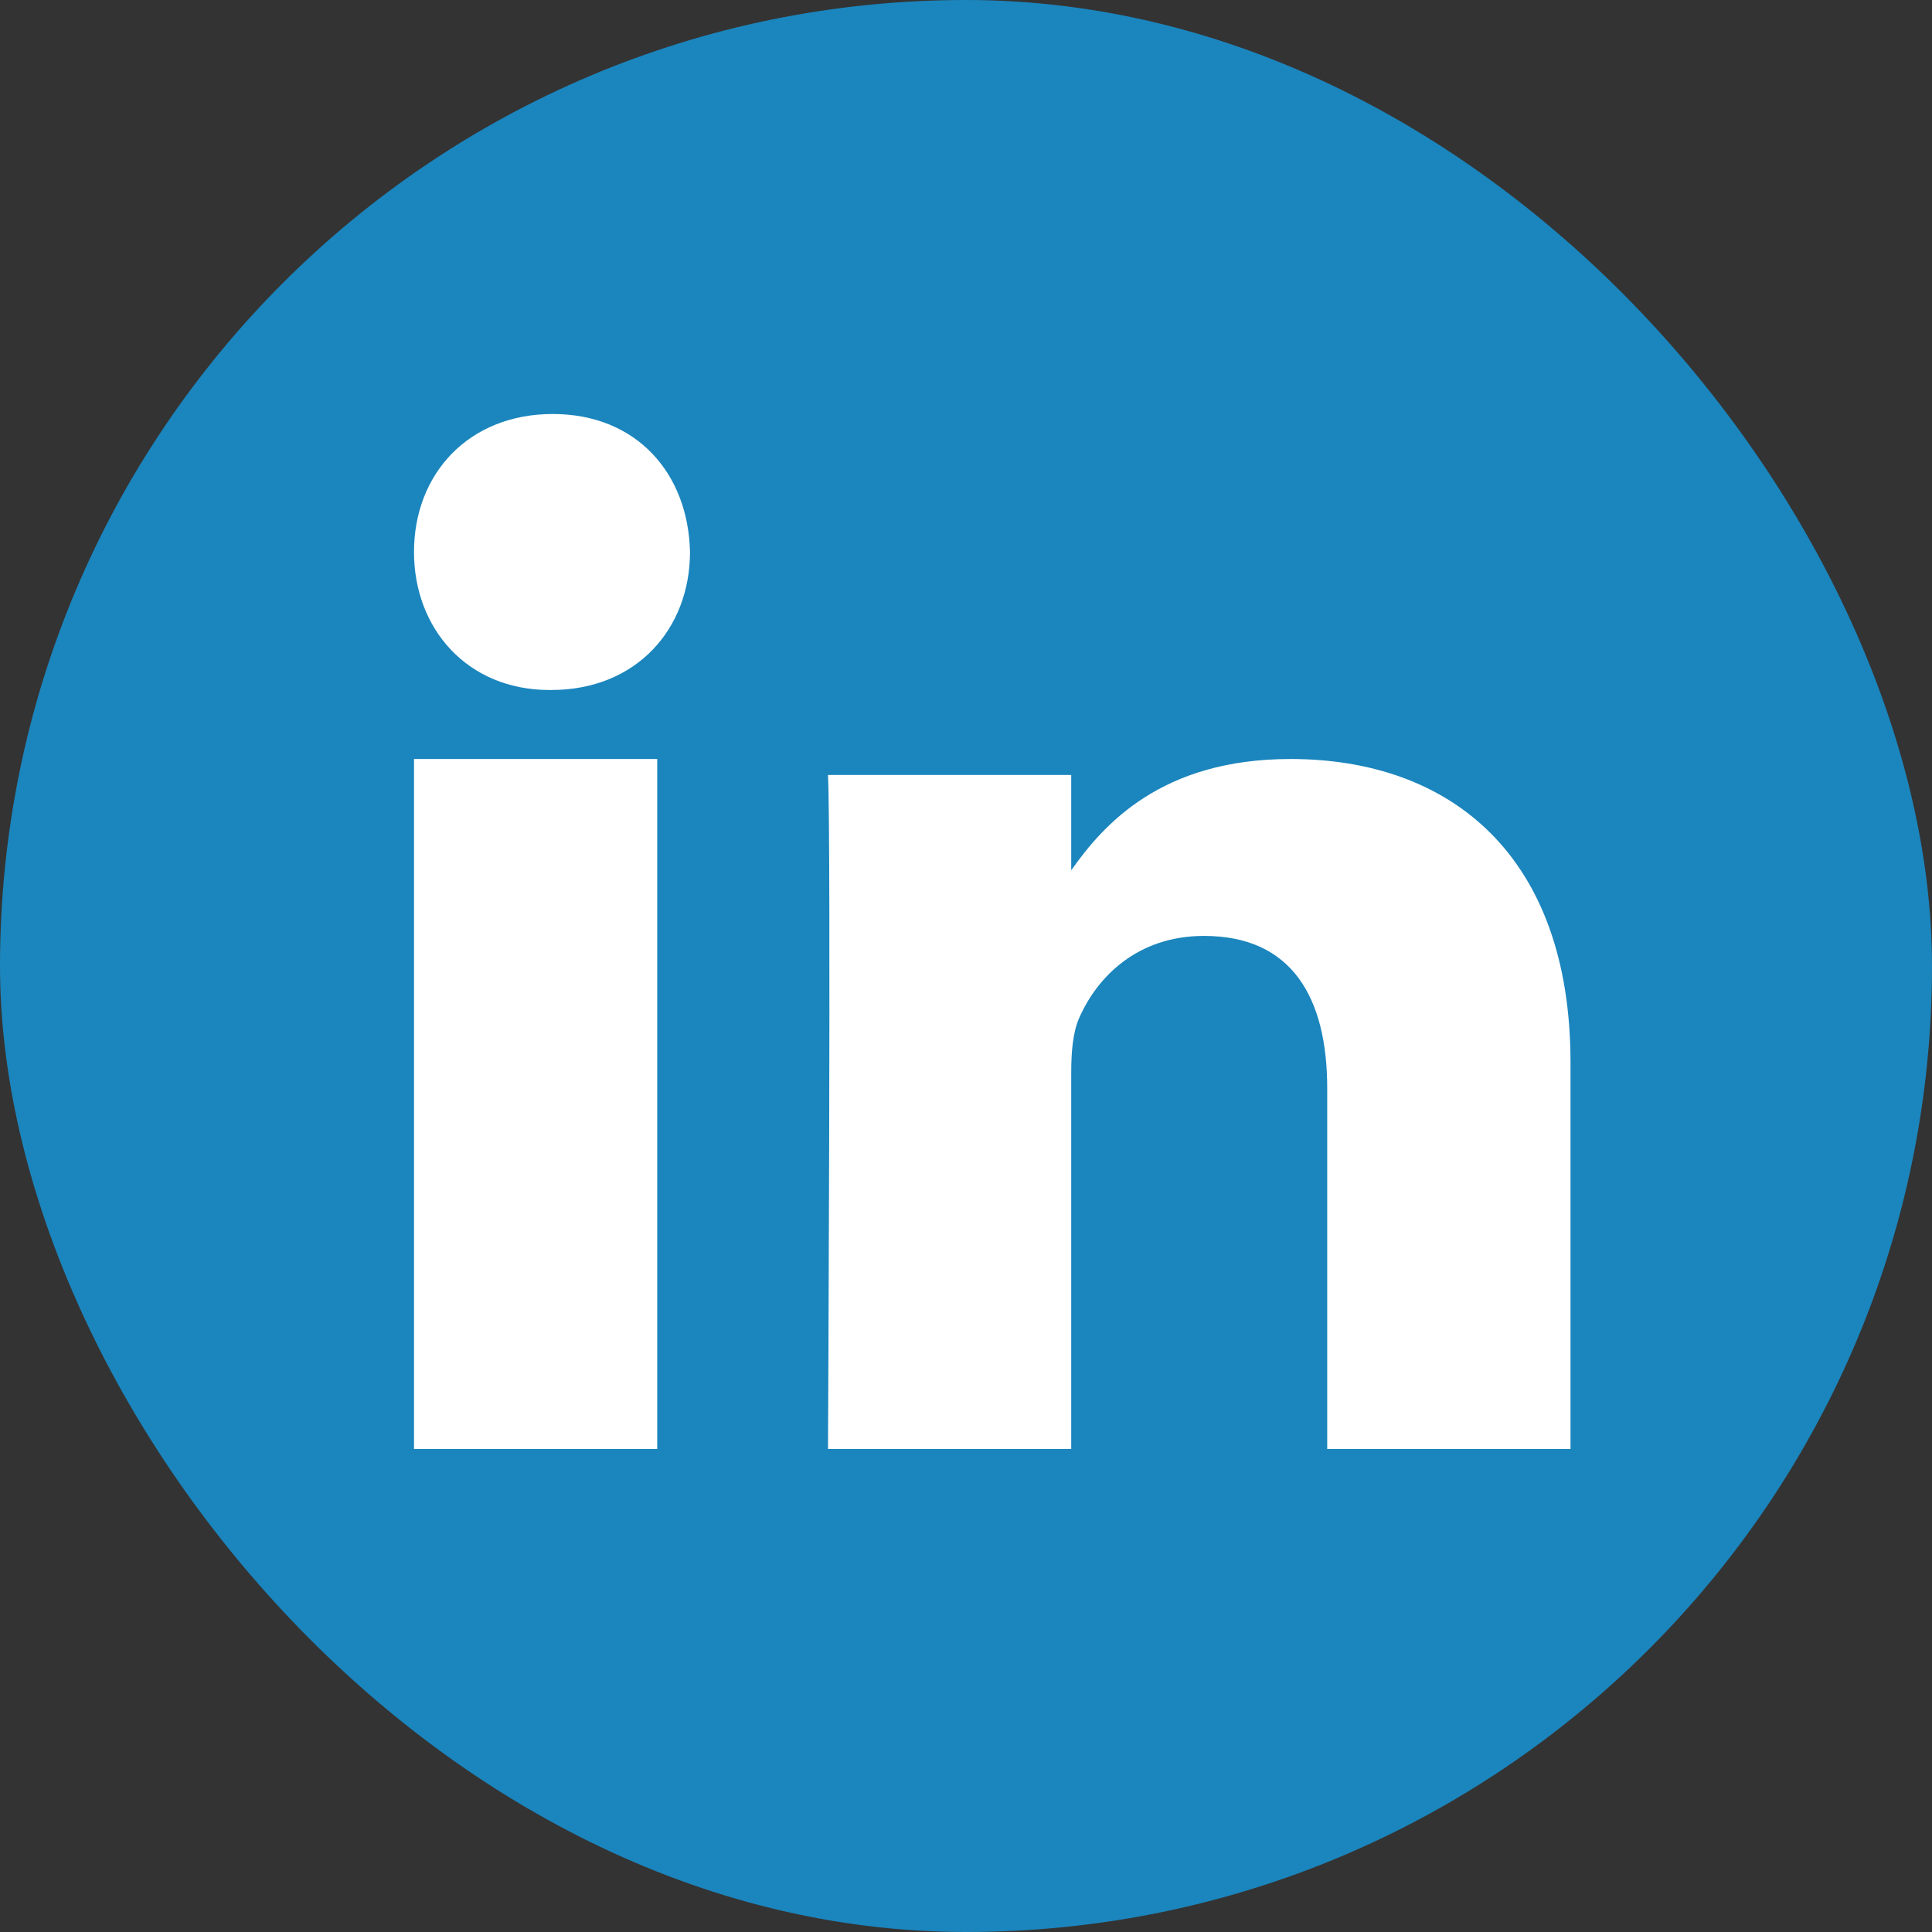<?xml version="1.0" encoding="UTF-8" standalone="no"?>
<svg width="28px" height="28px" viewBox="0 0 28 28" version="1.1" xmlns="http://www.w3.org/2000/svg" xmlns:xlink="http://www.w3.org/1999/xlink" xmlns:sketch="http://www.bohemiancoding.com/sketch/ns">
    <rect x="0" y="0" width="28" height="28" fill="#333333" stroke="none"/>
    <!-- Generator: Sketch 3.4.2 (15855) - http://www.bohemiancoding.com/sketch -->
    <title>icon-linkedin</title>
    <desc>Created with Sketch.</desc>
    <defs></defs>
    <g id="Page-1" stroke="none" stroke-width="1" fill="none" fill-rule="evenodd" sketch:type="MSPage">
        <g id="1-Home" sketch:type="MSArtboardGroup" transform="translate(-833, -4548)">
            <g id="Footer" sketch:type="MSLayerGroup" transform="translate(0, 4111)">
                <g id="icon-linkedin" transform="translate(833, 437)" sketch:type="MSShapeGroup">
                    <rect id="Button" fill="#1B85BD" x="0" y="0" width="28" height="28" rx="16"></rect>
                    <g id="Path-+-Path-+-Path" transform="translate(6, 6)" fill="#FFFFFF">
                        <path d="M16.761,15 L13.235,15 L13.235,9.773 C13.235,8.46 12.725,7.564 11.45,7.564 C10.476,7.564 9.896,8.168 9.641,8.752 C9.548,8.96 9.525,9.251 9.525,9.544 L9.525,15 L6,15 C6,15 6.046,6.146 6,5.231 L9.525,5.231 L9.525,6.613 C9.994,5.948 10.831,5 12.703,5 C15.022,5 16.761,6.397 16.761,9.398 L16.761,15 L16.761,15 Z" id="Path"></path>
                        <path d="M1.988,4 L1.964,4 C0.772,4 0,3.111 0,2 C0,0.864 0.795,0 2.011,0 C3.228,0 3.976,0.864 4,2 C4,3.111 3.227,4 1.988,4 L1.988,4 Z" id="Path"></path>
                        <path d="M3.525,15 L0,15 L0,5 L3.525,5 L3.525,15 L3.525,15 Z" id="Path"></path>
                    </g>
                </g>
            </g>
        </g>
    </g>
</svg>